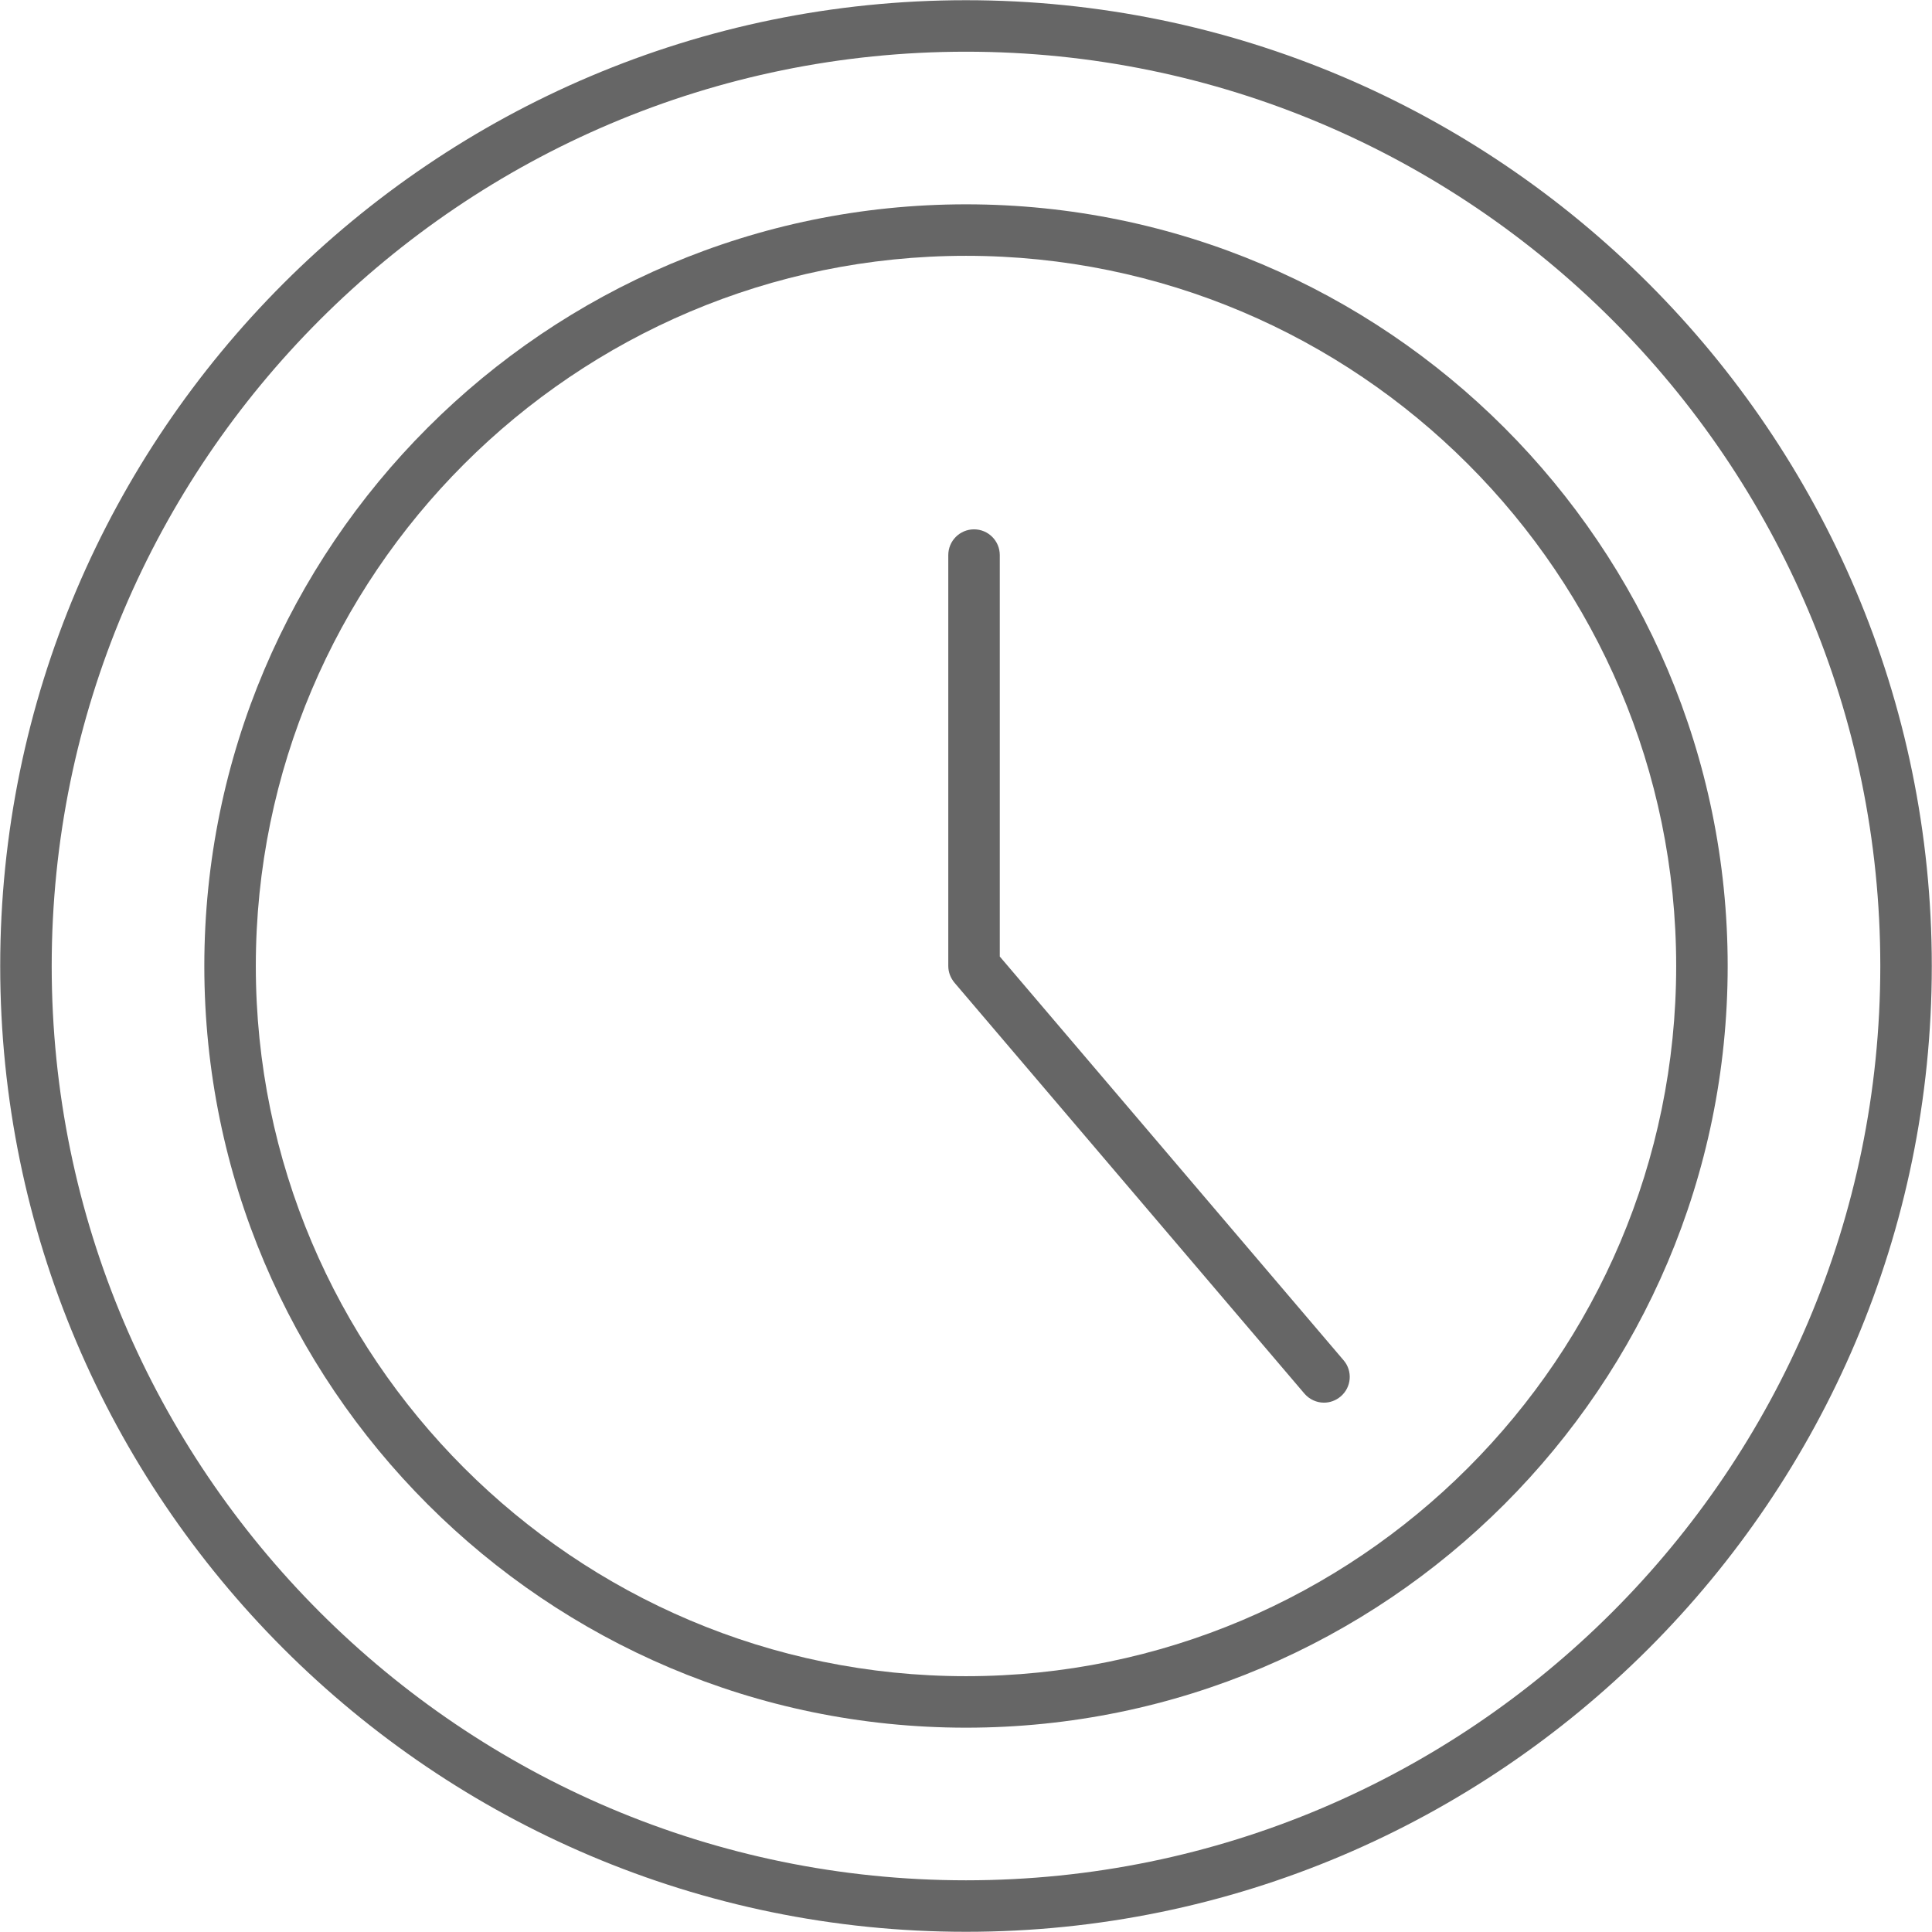 <?xml version="1.0" encoding="UTF-8"?><svg xmlns="http://www.w3.org/2000/svg" xmlns:xlink="http://www.w3.org/1999/xlink" height="93.8" preserveAspectRatio="xMidYMid meet" style="enable-background:new 0 0 100 100" version="1.0" viewBox="3.1 3.1 93.8 93.8" width="93.8" x="0px" xml:space="preserve" y="0px" zoomAndPan="magnify">
<g fill="#666" id="change1_1">
	<path d="m51.64 49.54v-19.49c0-0.69-0.56-1.25-1.25-1.25s-1.25 0.56-1.25 1.25v19.95c0 0.3 0.11 0.58 0.3 0.81l16.99 19.95c0.25 0.29 0.6 0.44 0.95 0.44 0.29 0 0.57-0.1 0.81-0.3 0.53-0.45 0.59-1.24 0.14-1.76l-16.69-19.6z" fill="inherit"/>
	<path d="m50 3.11c-25.85 0-46.89 21.04-46.89 46.89s21.03 46.89 46.89 46.89c25.85 0 46.89-21.03 46.89-46.89 0-25.85-21.04-46.89-46.89-46.89zm0 91.28c-24.47 0-44.39-19.92-44.39-44.39s19.92-44.39 44.39-44.39c24.47 0 44.39 19.91 44.39 44.39s-19.92 44.39-44.39 44.39z" fill="inherit"/>
	<path d="m50 13.02c-20.39 0-36.98 16.59-36.98 36.98s16.59 36.98 36.98 36.98 36.98-16.59 36.98-36.98-16.59-36.98-36.98-36.98zm0 71.46c-19.01 0-34.48-15.47-34.48-34.48s15.47-34.48 34.48-34.48 34.48 15.47 34.48 34.48c0 19.01-15.47 34.48-34.48 34.48z" fill="inherit"/>
</g>
</svg>